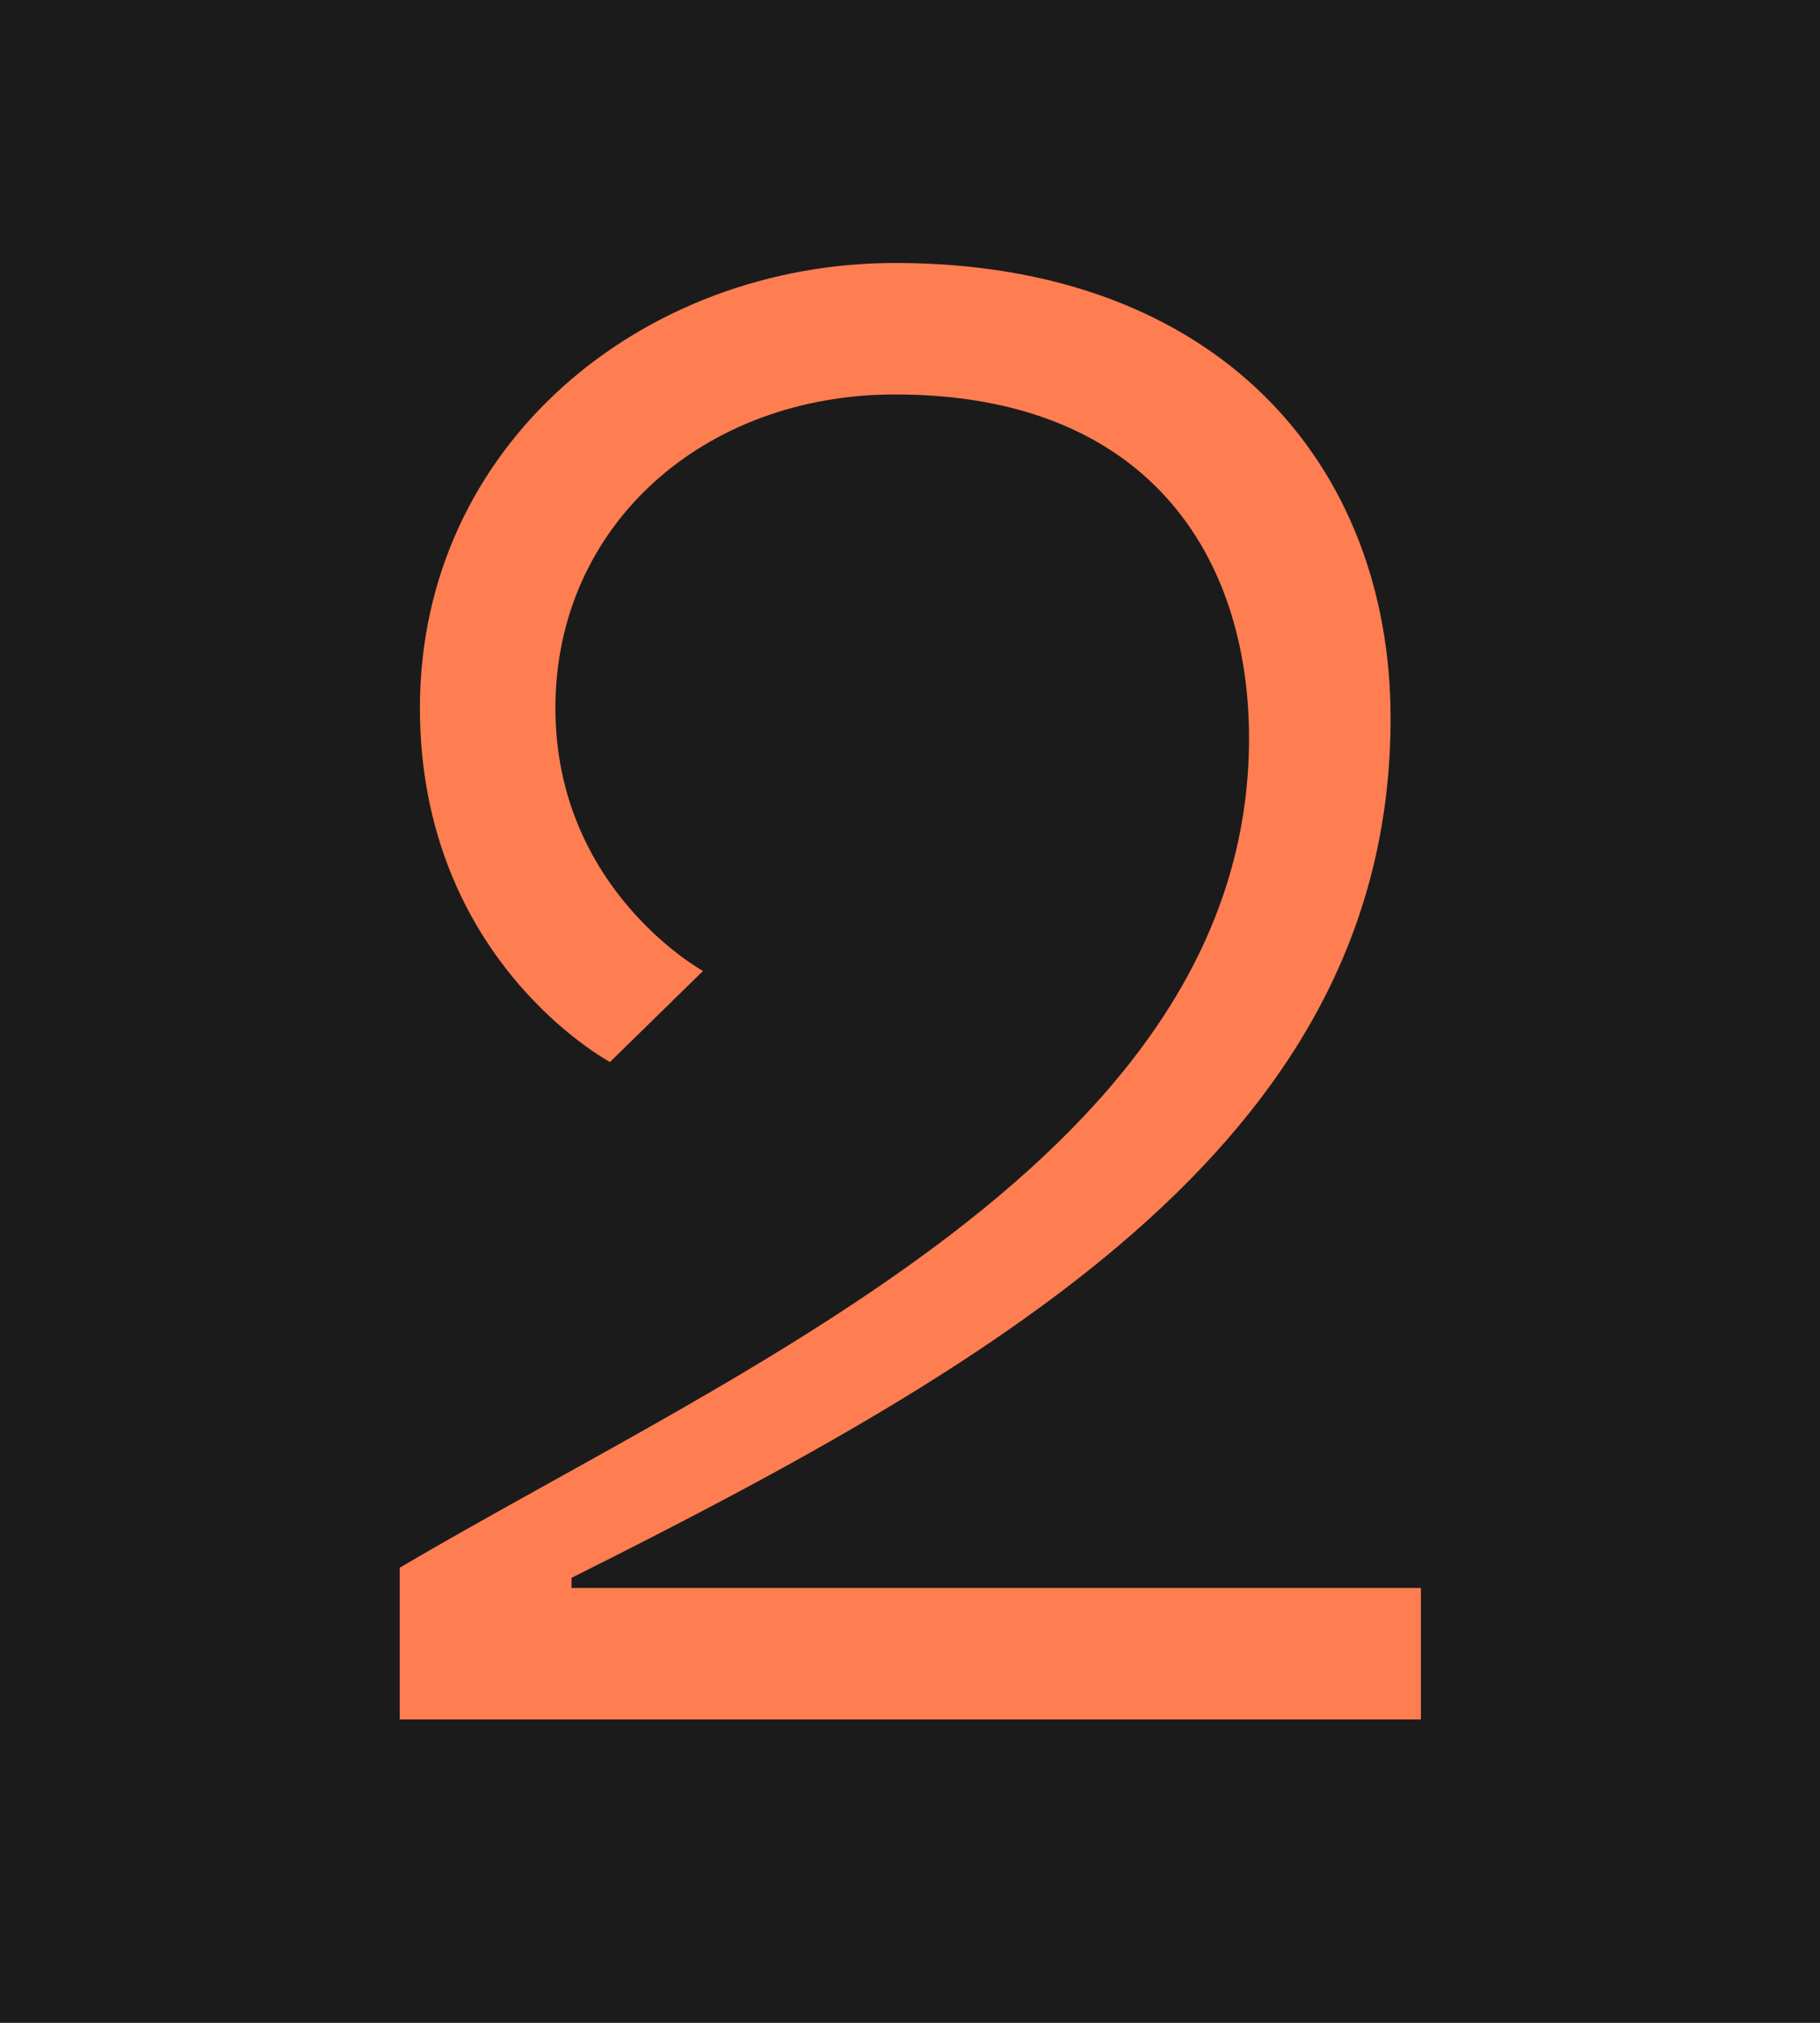 <?xml version="1.0" encoding="UTF-8"?> <svg xmlns="http://www.w3.org/2000/svg" width="18" height="20" viewBox="0 0 18 20" fill="none"><rect width="18" height="20" fill="#1B1B1B"></rect><path d="M14.053 17H3.953V15.5C7.353 13.5 12.353 11.4 12.353 7.3C12.353 5.5 11.353 3.9 8.853 3.9C6.953 3.9 5.493 5.2 5.493 7C5.493 8.8 6.953 9.6 6.953 9.6L6.033 10.5C6.033 10.5 4.153 9.5 4.153 7C4.153 4.4 6.353 2.6 8.853 2.6C12.053 2.6 13.753 4.6 13.753 7.1C13.753 11.2 10.053 13.4 5.653 15.6V15.7H14.053V17Z" fill="#FE7D51"></path></svg> 